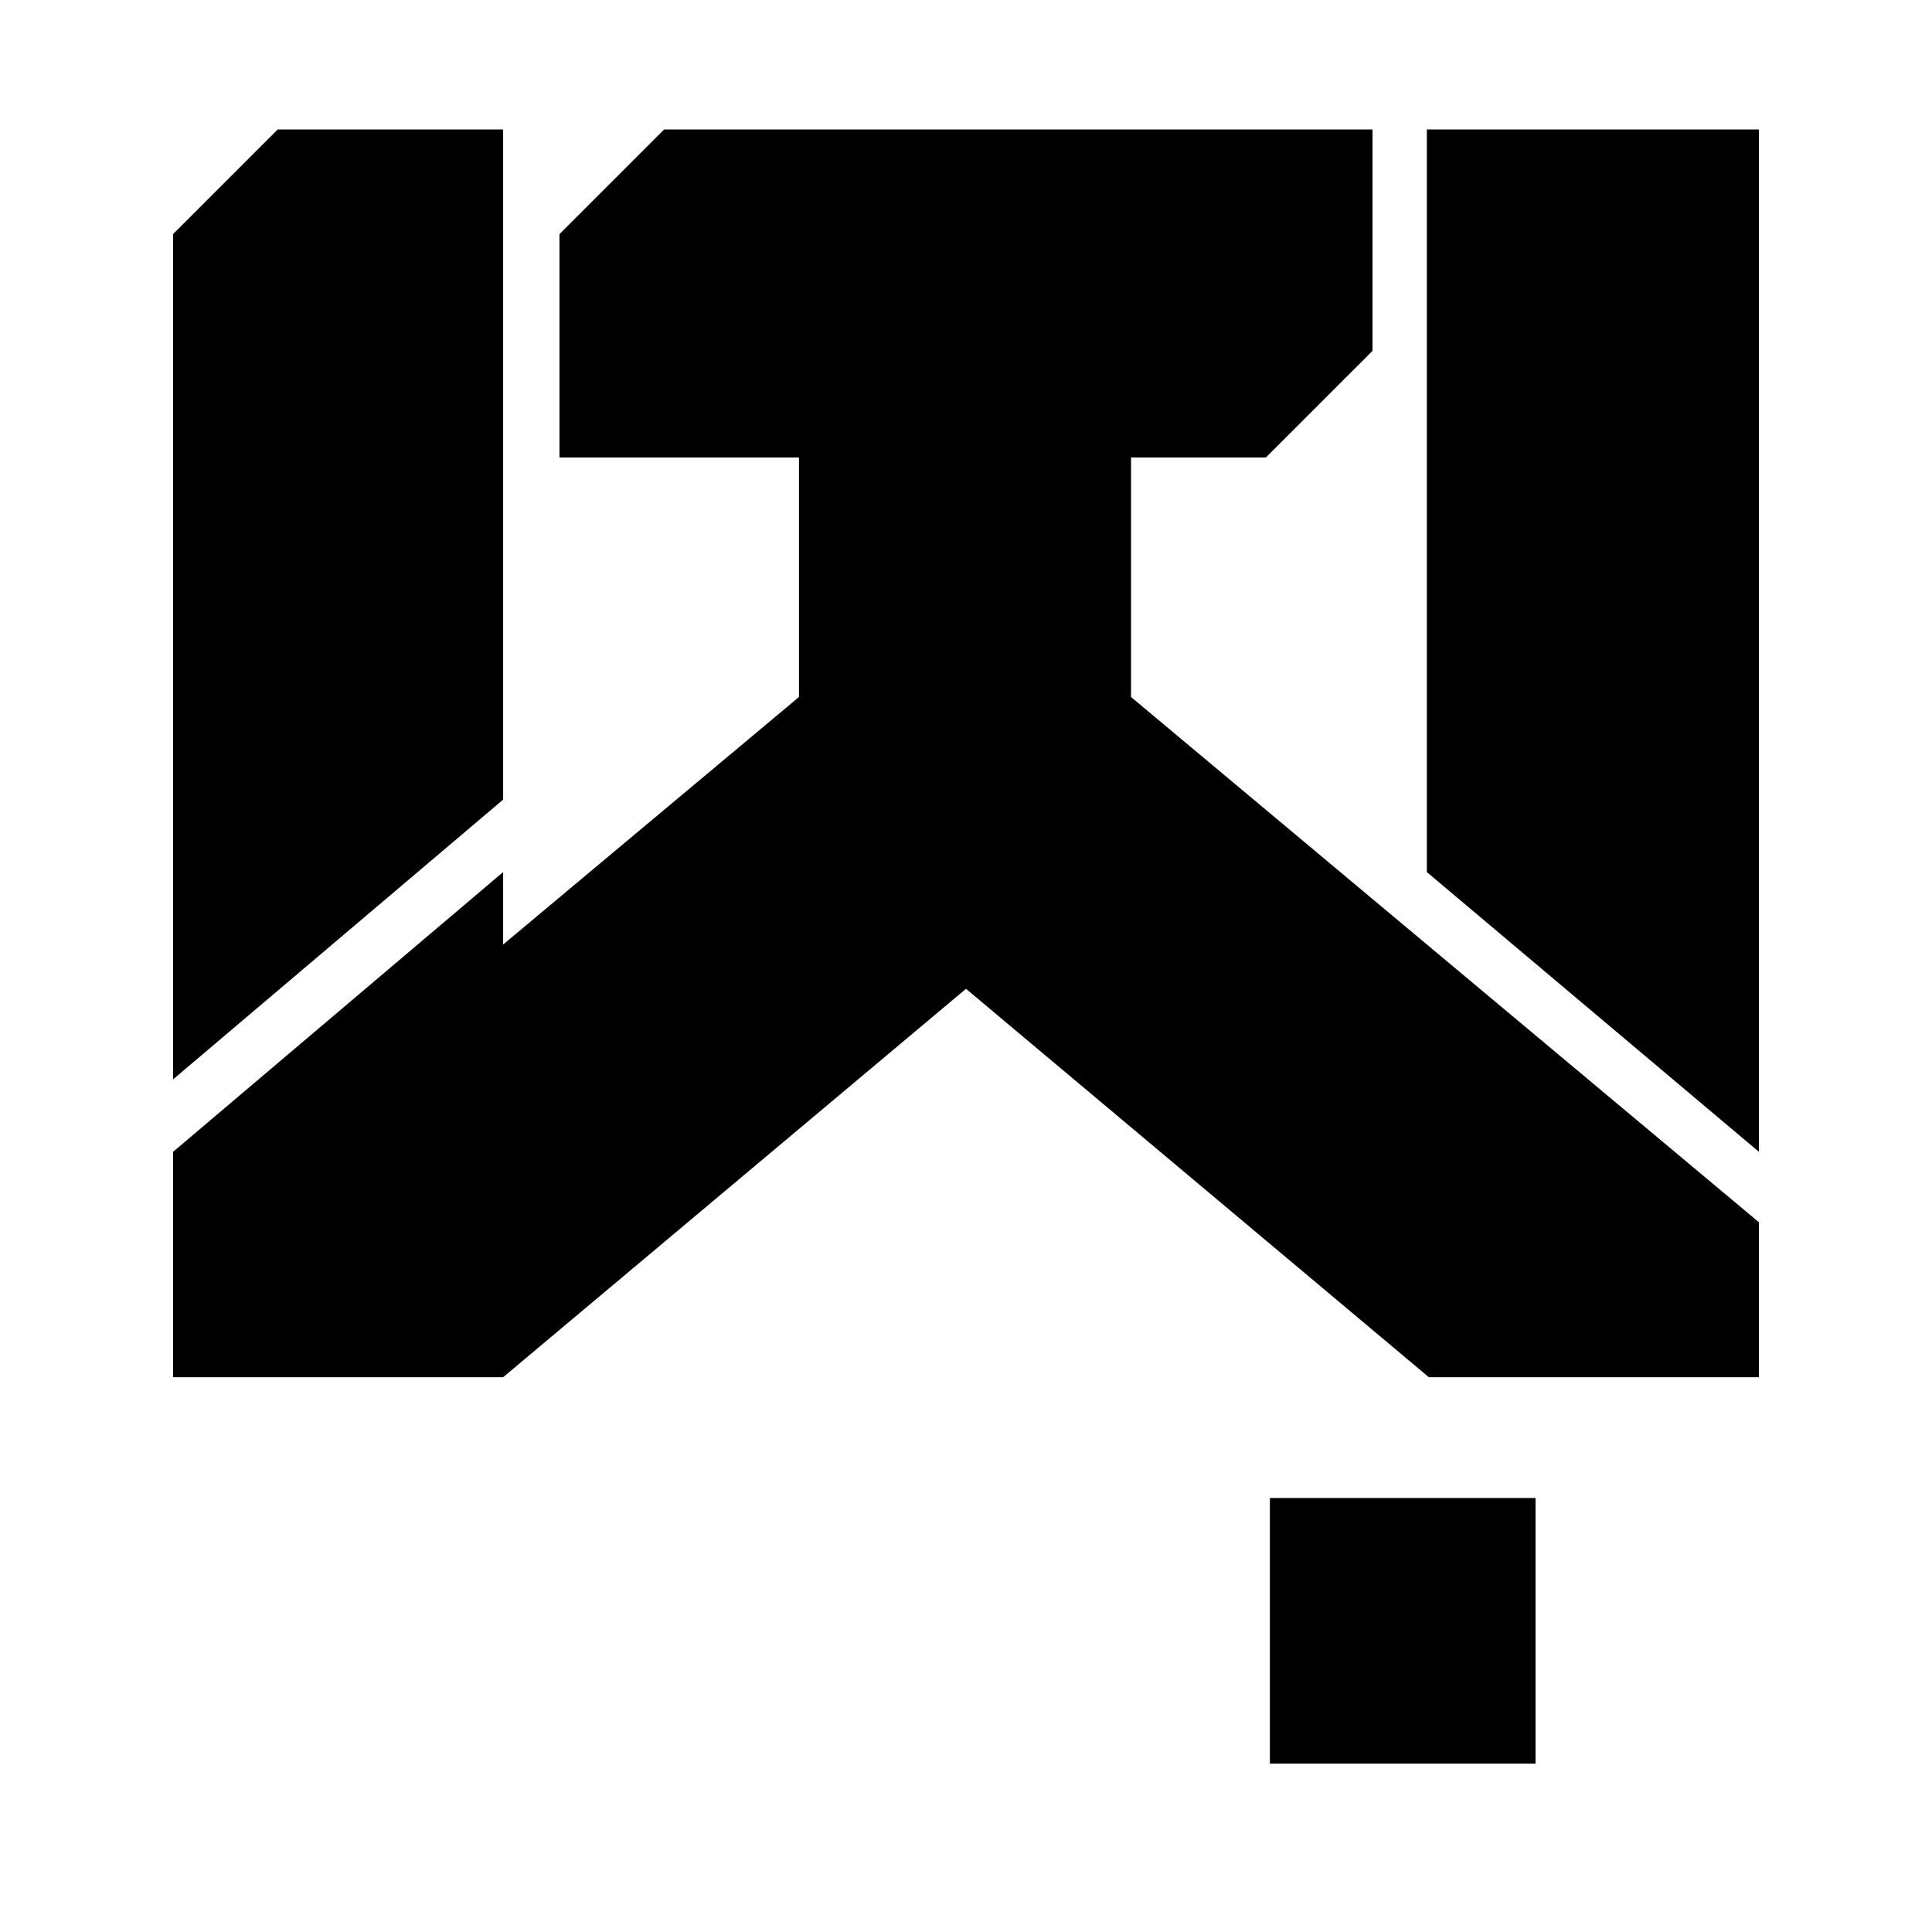 <svg viewBox="0 0 288 288" height="512.006" width="512.006" xmlns="http://www.w3.org/2000/svg">
<defs>
    <style>
      .cls-1 {
        fill-rule: evenodd;
      }
    </style>
  </defs>
  <path d="M25.8,160.9V34.9L41.4,19.3H75v99.9ZM212.7,19.3h49.5V171.7L212.7,130V19.3ZM25.8,205.3V171.7L75,130v10.8l44.1-36.9V68.2H83.4V34.9L99,19.3H204.6v33L188.7,68.2H168.6v35.7l93.6,78.3v23.1H213l-69-57.9L75,205.3H25.8Zm163.5,18h39.6v39.6H189.3V223.3Z" class="cls-1" id="B."></path>
</svg>
